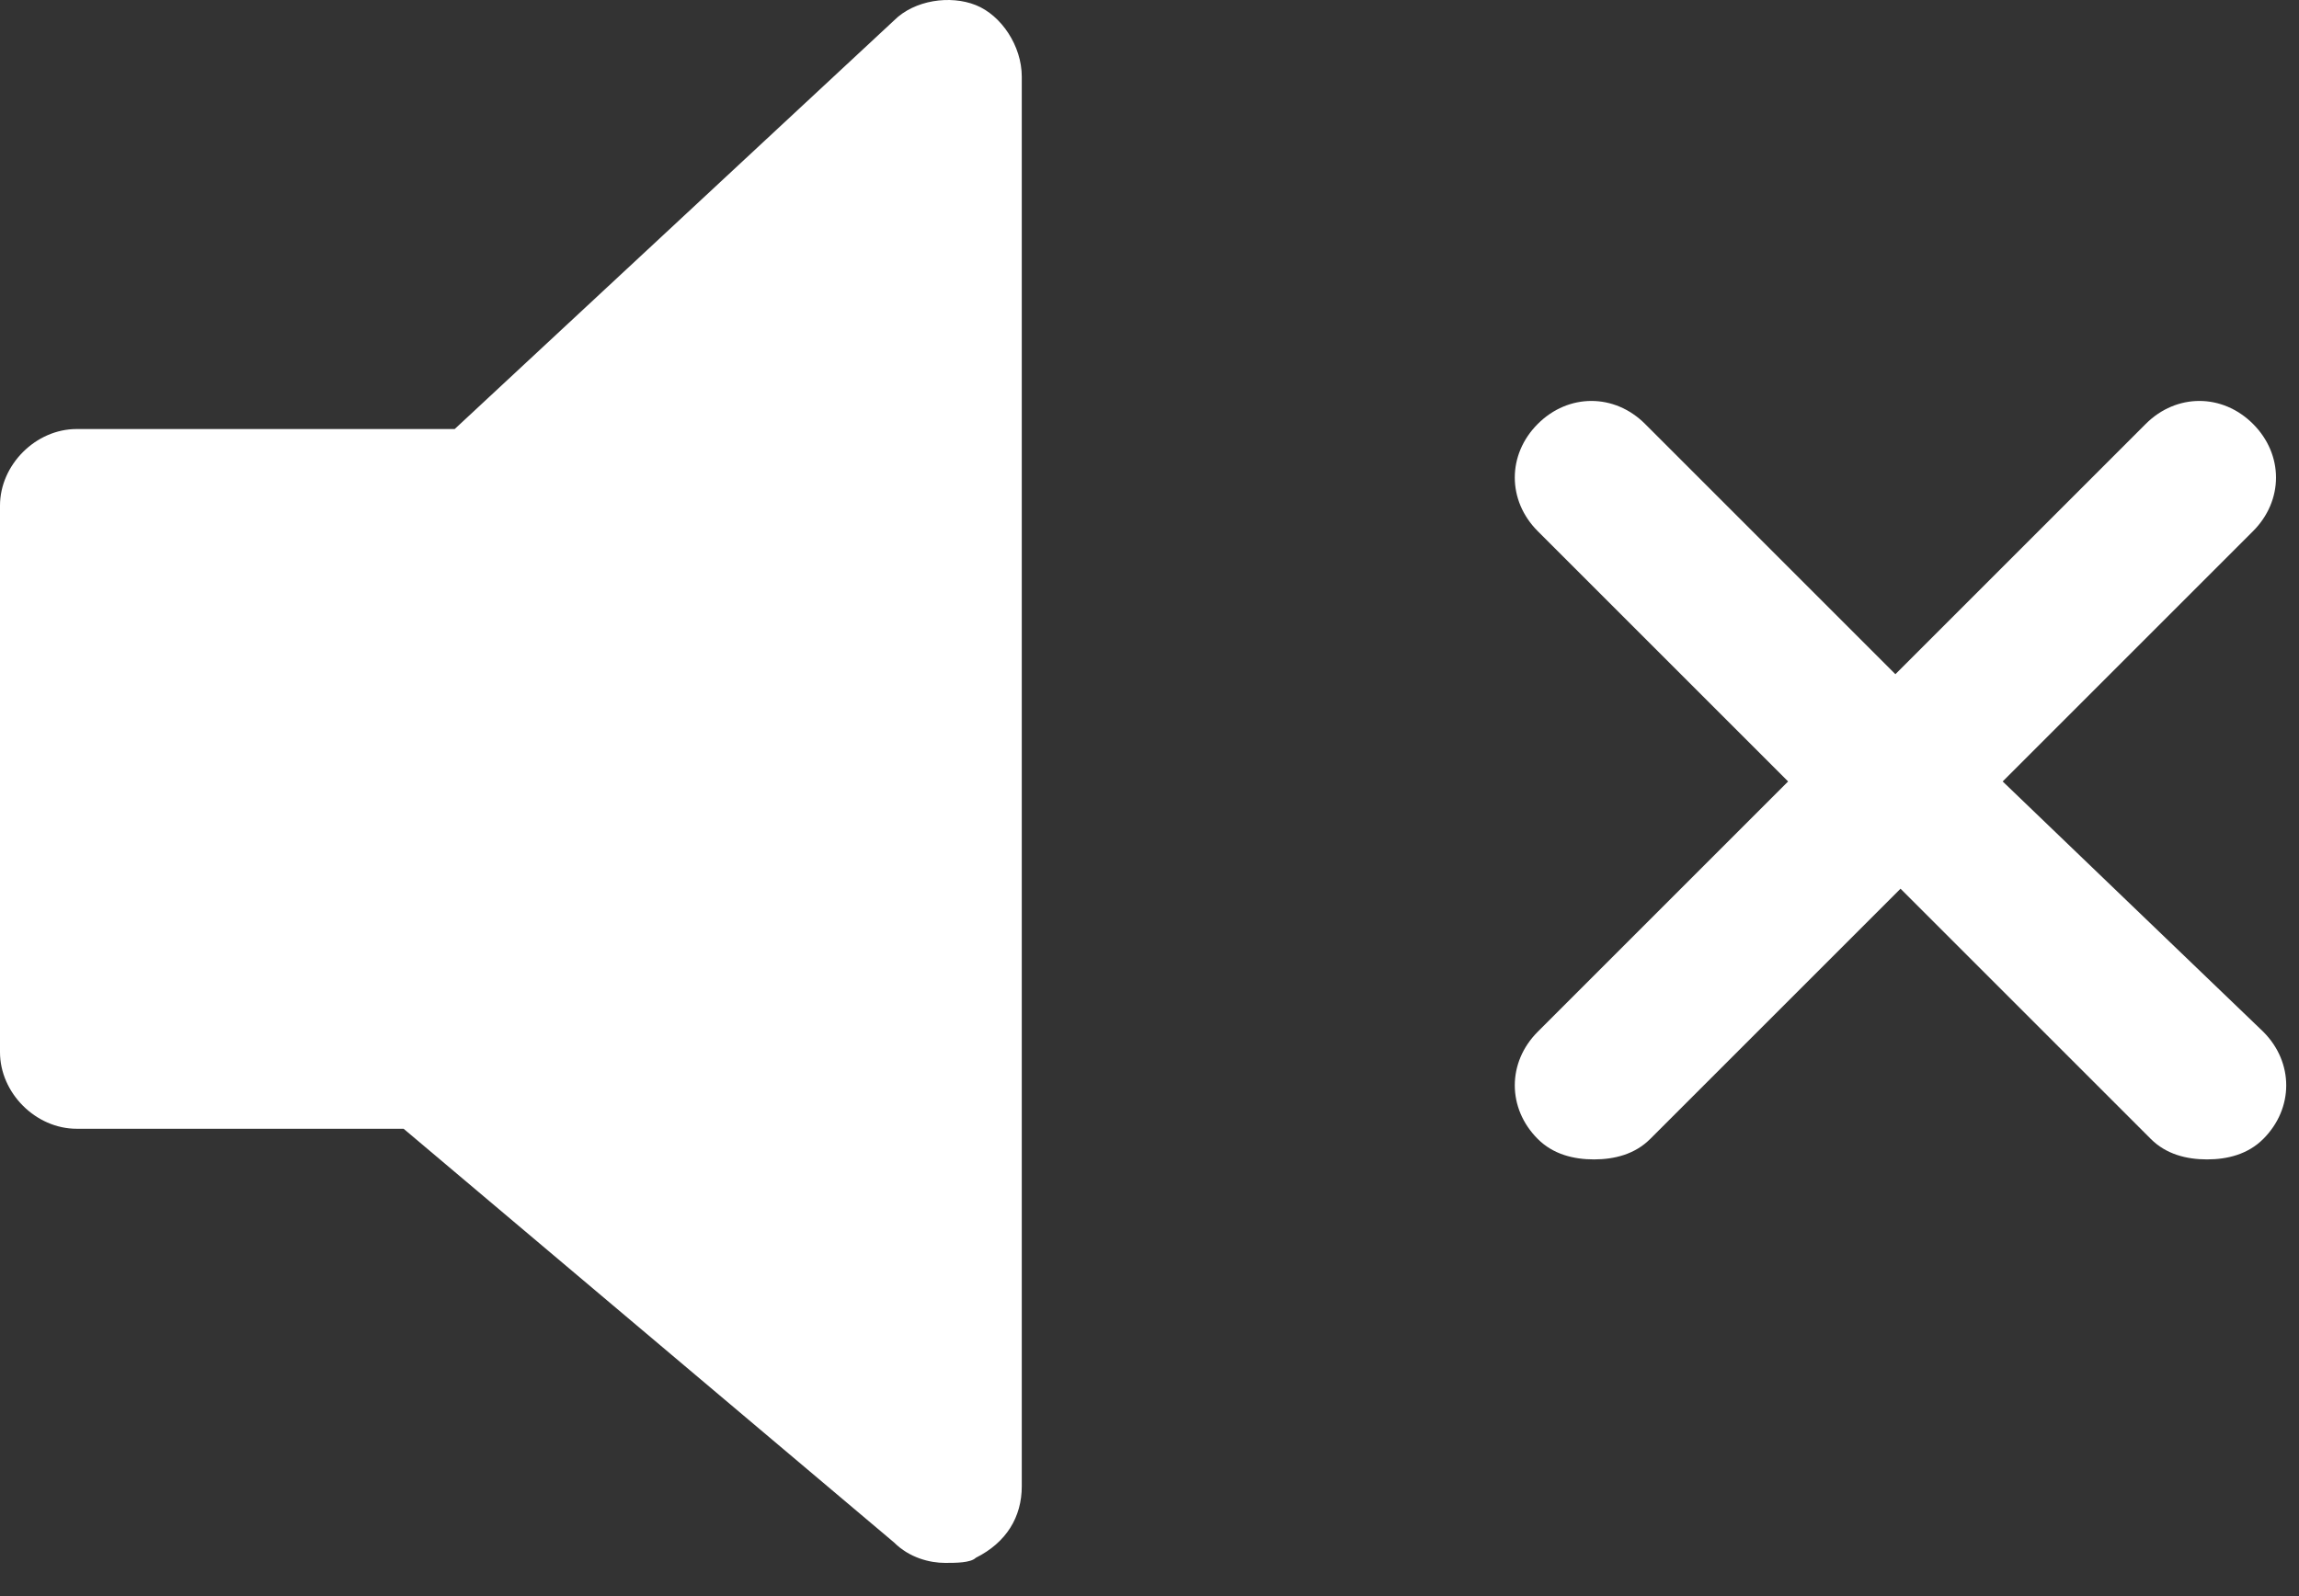 <?xml version="1.0" encoding="UTF-8"?>
<svg width="36px" height="25px" viewBox="0 0 36 25" version="1.1" xmlns="http://www.w3.org/2000/svg"
     xmlns:xlink="http://www.w3.org/1999/xlink" fill="#ffffff">
    <rect x="0" y="0" width="36" height="25" fill="#333333" stroke="none"/>
    <path d="M16,23.28 C16,23.76 15.76,24.16 15.28,24.4 C15.2,24.48 14.96,24.48 14.8,24.48 C14.56,24.48 14.24,24.4 14,24.16 L6.32,17.68 L1.2,17.68 C0.56,17.68 0,17.12 0,16.48 L0,7.92 C0,7.28 0.56,6.72 1.2,6.72 L7.12,6.72 L14,0.32 C14.32,1.49213975e-13 14.88,-0.08 15.28,0.08 C15.68,0.24 16,0.72 16,1.2 L16,23.28 Z"
          id="Path"></path>
    <path d="M35.44,17.84 C35.2,18.08 34.88,18.16 34.56,18.16 C34.24,18.16 33.92,18.08 33.68,17.84 L29.76,13.92 L25.84,17.84 C25.6,18.08 25.28,18.16 24.96,18.16 C24.64,18.16 24.32,18.08 24.08,17.84 C23.6,17.36 23.6,16.64 24.08,16.16 L28,12.24 L24.08,8.32 C23.6,7.84 23.6,7.12 24.08,6.64 C24.56,6.16 25.28,6.16 25.76,6.64 L29.68,10.56 L33.6,6.64 C34.08,6.16 34.8,6.16 35.28,6.64 C35.76,7.12 35.76,7.84 35.28,8.32 L31.36,12.24 L35.44,16.16 C35.92,16.64 35.92,17.36 35.44,17.84 Z"></path>
</svg>
